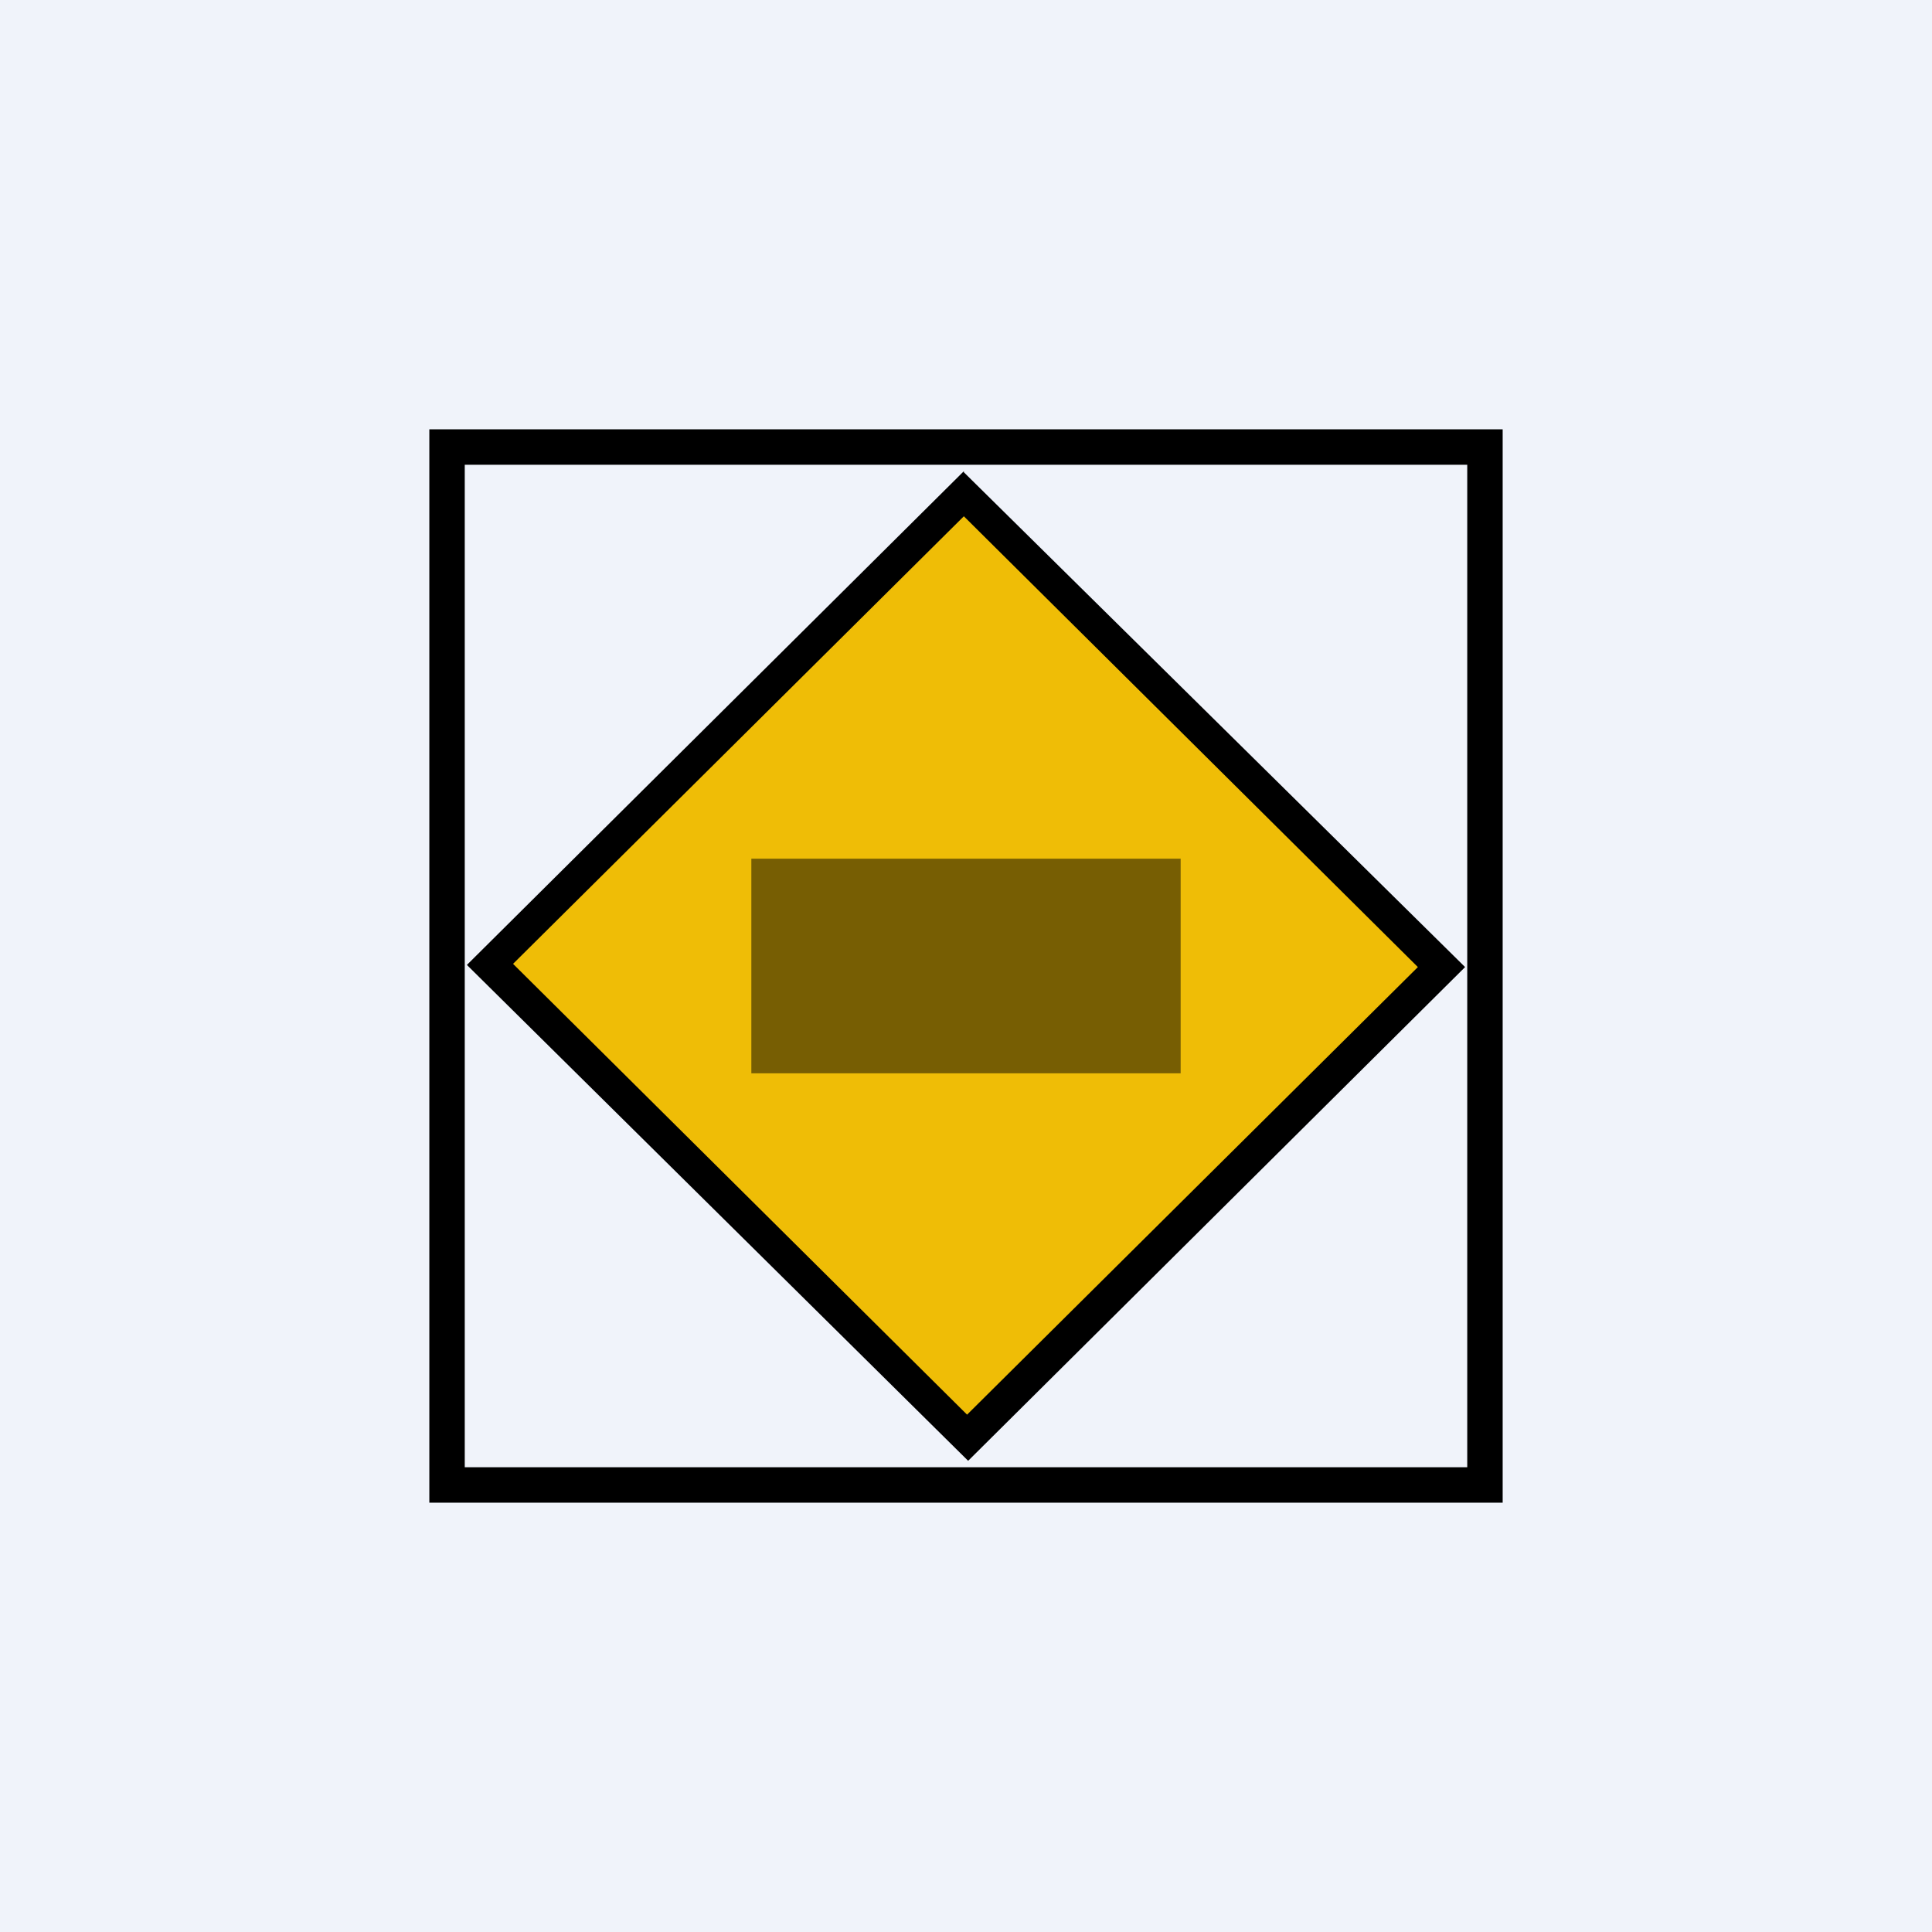 <!-- by TradingView --><svg width="18" height="18" viewBox="0 0 18 18" xmlns="http://www.w3.org/2000/svg"><path fill="#F0F3FA" d="M0 0h18v18H0z"/><path fill-rule="evenodd" d="M14 4H4v10h10V4Zm-.33.33H4.33v9.34h9.34V4.33Z"/><path d="m8.98 4.39-4.63 4.6 4.67 4.62 4.63-4.6L8.98 4.4Zm0 .42-4.2 4.17 4.24 4.2 4.2-4.16-4.24-4.2Z"/><path fill="#EFBD06" d="m4.78 8.98 4.2-4.17 4.23 4.2-4.2 4.17z"/><path opacity=".5" d="M7 8h4v2H7z"/></svg>